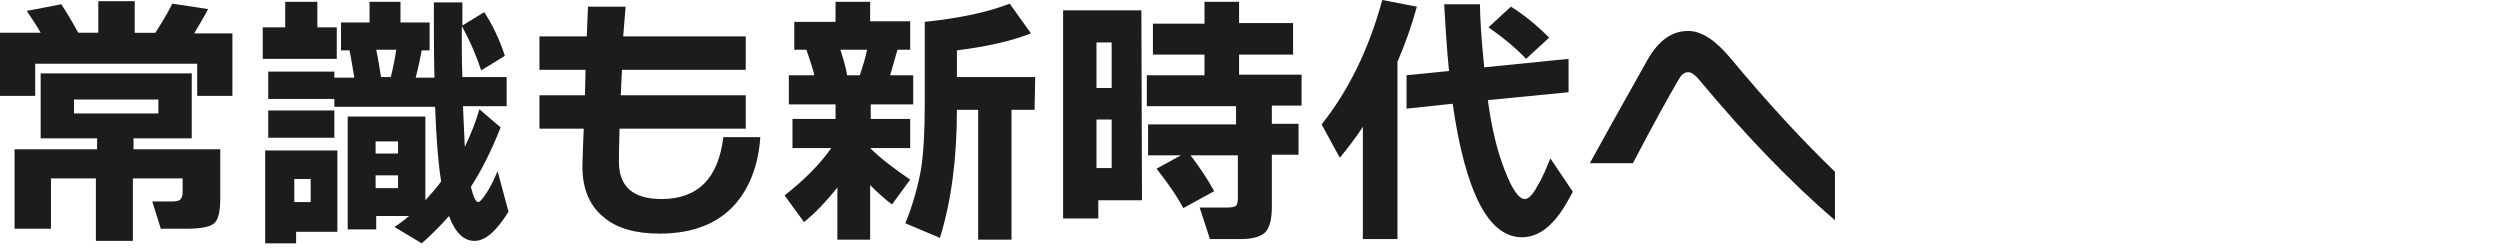 <?xml version="1.0" encoding="utf-8"?>
<!-- Generator: Adobe Illustrator 26.2.1, SVG Export Plug-In . SVG Version: 6.00 Build 0)  -->
<svg version="1.1" id="レイヤー_1" xmlns="http://www.w3.org/2000/svg" xmlns:xlink="http://www.w3.org/1999/xlink" x="0px"
	 y="0px" viewBox="0 0 412 41" style="enable-background:new 0 0 412 41;" xml:space="preserve">
<style type="text/css">
	.st0{fill:#1C1C1C;}
</style>
<g id="a">
</g>
<g id="b">
	<g id="c">
		<g>
			<path class="st0" d="M6.7,5.4C6.1,4.3,5.3,3.1,4.4,1.8l5.7-1.1c0.8,1.2,1.7,2.7,2.8,4.7h3.3V0.2h6v5.2h3.4c0.9-1.4,1.9-3,2.8-4.8
				l5.9,0.9c-0.8,1.5-1.6,2.8-2.3,4h6.3v10.3h-5.8v-5.3H5.8v5.3H0V5.4H6.7z M36.3,32.7c0,2.1-0.3,3.5-1,4.1
				c-0.7,0.6-2.2,0.9-4.7,0.9h-4.1l-1.4-4.5h3.3c0.6,0,1.1-0.1,1.3-0.3c0.2-0.2,0.4-0.6,0.4-1.2v-2.3h-8.2v10.3h-6.1V29.4H8.4v8.3
				h-6V24.6h13.6v-1.8H6.7V12.1h24.9v10.7H22v1.8h14.3V32.7z M26.1,18.7v-2.3H12.2v2.3H26.1z"/>
			<path class="st0" d="M55.5,9.7H43.3V4.5H47V0.3h5.3v4.2h3.2V9.7z M55.6,38.2h-6.8v1.9h-5.1V24.8h11.9
				C55.6,24.8,55.6,38.2,55.6,38.2z M67.4,35.6H62v2.2h-4.7V19.2h12.8V33c1-1.1,1.9-2.1,2.6-3.1c-0.5-3.1-0.8-7.2-1-12.3H55.1v-1.3
				H44.2v-4.5h10.9v1h3.3c-0.3-1.6-0.5-3.1-0.8-4.5h-1.4V3.7h4.7V0.3H66v3.4h4.8v4.6h-1.3c-0.2,1.1-0.5,2.6-1,4.5h3.1
				C71.5,9,71.5,4.8,71.5,0.4h4.7v3.8L79.8,2c1.3,2,2.5,4.4,3.4,7.2l-3.9,2.4c-0.8-2.4-1.8-4.8-3.2-7.3c0,3.2,0,6,0.1,8.4h7.3v4.8
				h-7.2c0.1,2.4,0.2,4.7,0.3,6.7c0.9-1.9,1.8-4,2.4-6.2l3.5,3c-1.5,3.8-3.1,7-4.9,9.8c0.4,1.6,0.8,2.5,1.2,2.5
				c0.3,0,0.8-0.6,1.5-1.7c0.7-1.1,1.2-2.2,1.7-3.4l1.8,6.7c-2,3.2-3.8,4.8-5.6,4.8s-3.2-1.4-4.2-4.1c-1.4,1.6-2.9,3.1-4.5,4.5
				L65,37.4C65.8,36.9,66.6,36.3,67.4,35.6L67.4,35.6z M55.1,22.7H44.2v-4.5h10.9V22.7z M51.2,33.3v-3.8h-2.7v3.8H51.2z M65.6,25.3
				v-2h-3.7v2H65.6z M65.6,31v-2.1h-3.7V31H65.6z M62,8.2c0.3,1.3,0.5,2.8,0.8,4.5h1.6c0.4-1.6,0.7-3.1,0.9-4.5H62z"/>
			<path class="st0" d="M125.3,22.6c-0.3,4.5-1.7,8.2-4.1,11c-2.9,3.3-7.1,4.9-12.5,4.9c-4,0-7.1-0.9-9.2-2.7
				c-2.5-2-3.7-5.1-3.5-9.2c0-0.9,0.1-2.7,0.2-5.4h-7.3v-5.5h7.5l0.1-4.2h-7.6V6h7.8l0.2-4.9h6.2L102.7,6h20.2v5.5h-20.4l-0.2,4.2
				h20.6v5.5h-20.8c-0.1,2.8-0.1,4.6-0.1,5.5c0,4.1,2.4,6.1,7,6.1c6,0,9.4-3.4,10.2-10.2L125.3,22.6L125.3,22.6z"/>
			<path class="st0" d="M138,30.9c-1.6,2-3.4,4-5.5,5.7l-3.2-4.4c3.2-2.5,5.8-5.1,7.7-7.8h-6.4v-4.8h7.1v-2.4h-7.7v-4.8h4.2
				c-0.2-1-0.7-2.4-1.3-4.2h-2V3.6h6.8V0.3h5.7v3.2h6.6v4.7h-2.1c-0.4,1.4-0.8,2.8-1.2,4.2h3.8v4.8h-7v2.4h6.5v4.8h-6.6
				c1.6,1.6,3.8,3.3,6.6,5.2l-3,4.1c-1.2-0.9-2.4-2-3.6-3.2v9H138L138,30.9L138,30.9z M142.9,8.2h-4.4c0.5,1.6,0.9,2.9,1.1,4.2h2.1
				C142.2,10.9,142.6,9.6,142.9,8.2z M170.5,18.1h-3.8v21.4h-5.5V18.1h-3.5c0,7.9-0.9,15-2.8,21.1l-5.7-2.4c1.3-3.2,2.1-6.2,2.6-9
				c0.4-2.6,0.6-6.2,0.6-10.7V3.6c5.8-0.6,10.4-1.6,14-3l3.5,4.9c-3.3,1.3-7.4,2.2-12.2,2.8v4.4h12.9L170.5,18.1L170.5,18.1z"/>
			<path class="st0" d="M188.2,33H181v3h-5.8V1.7h12.9L188.2,33L188.2,33z M183.2,14.5V7h-2.5v7.5H183.2z M183.2,27.7v-8h-2.5v8
				H183.2z M200.1,31.5l-5.1,2.8c-1.1-2.1-2.6-4.2-4.4-6.5l4-2.2h-5.4v-5.1h14.5v-3H189v-5.1h9.5V9H190V3.9h8.5V0.3h5.7v3.5h8.9V9
				h-8.9v3.3h10.3v5.1h-4.9v3h4.4v5.1h-4.4v8.6c0,2.1-0.4,3.5-1.1,4.2c-0.7,0.7-2.1,1.1-4,1.1h-5.1l-1.7-5.2h4.6
				c0.7,0,1.2-0.1,1.4-0.3s0.3-0.7,0.3-1.3v-7h-7.8C197.5,27.3,198.9,29.3,200.1,31.5L200.1,31.5z"/>
			<path class="st0" d="M230.4,39.4h-5.8V20.9c-1.1,1.7-2.4,3.4-3.8,5.1l-3-5.5c4.4-5.5,7.8-12.4,10-20.5l5.7,1.1
				c-0.9,3.3-2,6.3-3.2,9.1V39.4z M259.2,31.6c-1.2,2.3-2.3,4-3.4,5.1c-1.5,1.6-3.2,2.4-5,2.4c-5.5,0-9.3-7.4-11.4-22l-7.6,0.8v-5.5
				l7-0.7c-0.4-3.9-0.6-7.6-0.8-11h5.9c0,2,0.2,5.4,0.7,10.4l13.9-1.4v5.5l-13.3,1.3c0.6,4.5,1.5,8.3,2.8,11.6
				c1.2,3.1,2.3,4.7,3.3,4.7c0.6,0,1.3-0.7,2.1-2.2c0.8-1.3,1.4-2.8,2.1-4.5L259.2,31.6L259.2,31.6z M255.3,6.2l-3.8,3.5
				c-1.8-1.9-3.9-3.6-6.2-5.2l3.7-3.4C251.1,2.4,253.2,4.1,255.3,6.2L255.3,6.2z"/>
			<path class="st0" d="M302.4,36.3c-7.1-6.1-14.6-13.8-22.5-23.3c-0.6-0.7-1.2-1.1-1.7-1.1c-0.6,0-1.1,0.4-1.5,1.1
				c-1.4,2.4-4,7-7.6,13.9h-7.1c2.1-3.8,5.3-9.6,9.6-17.2c1.8-3.1,4-4.6,6.6-4.6c2.2,0,4.5,1.5,7,4.5c6.4,7.7,12.2,13.9,17.2,18.7
				V36.3L302.4,36.3z"/>
		</g>
	</g>
</g>
</svg>
